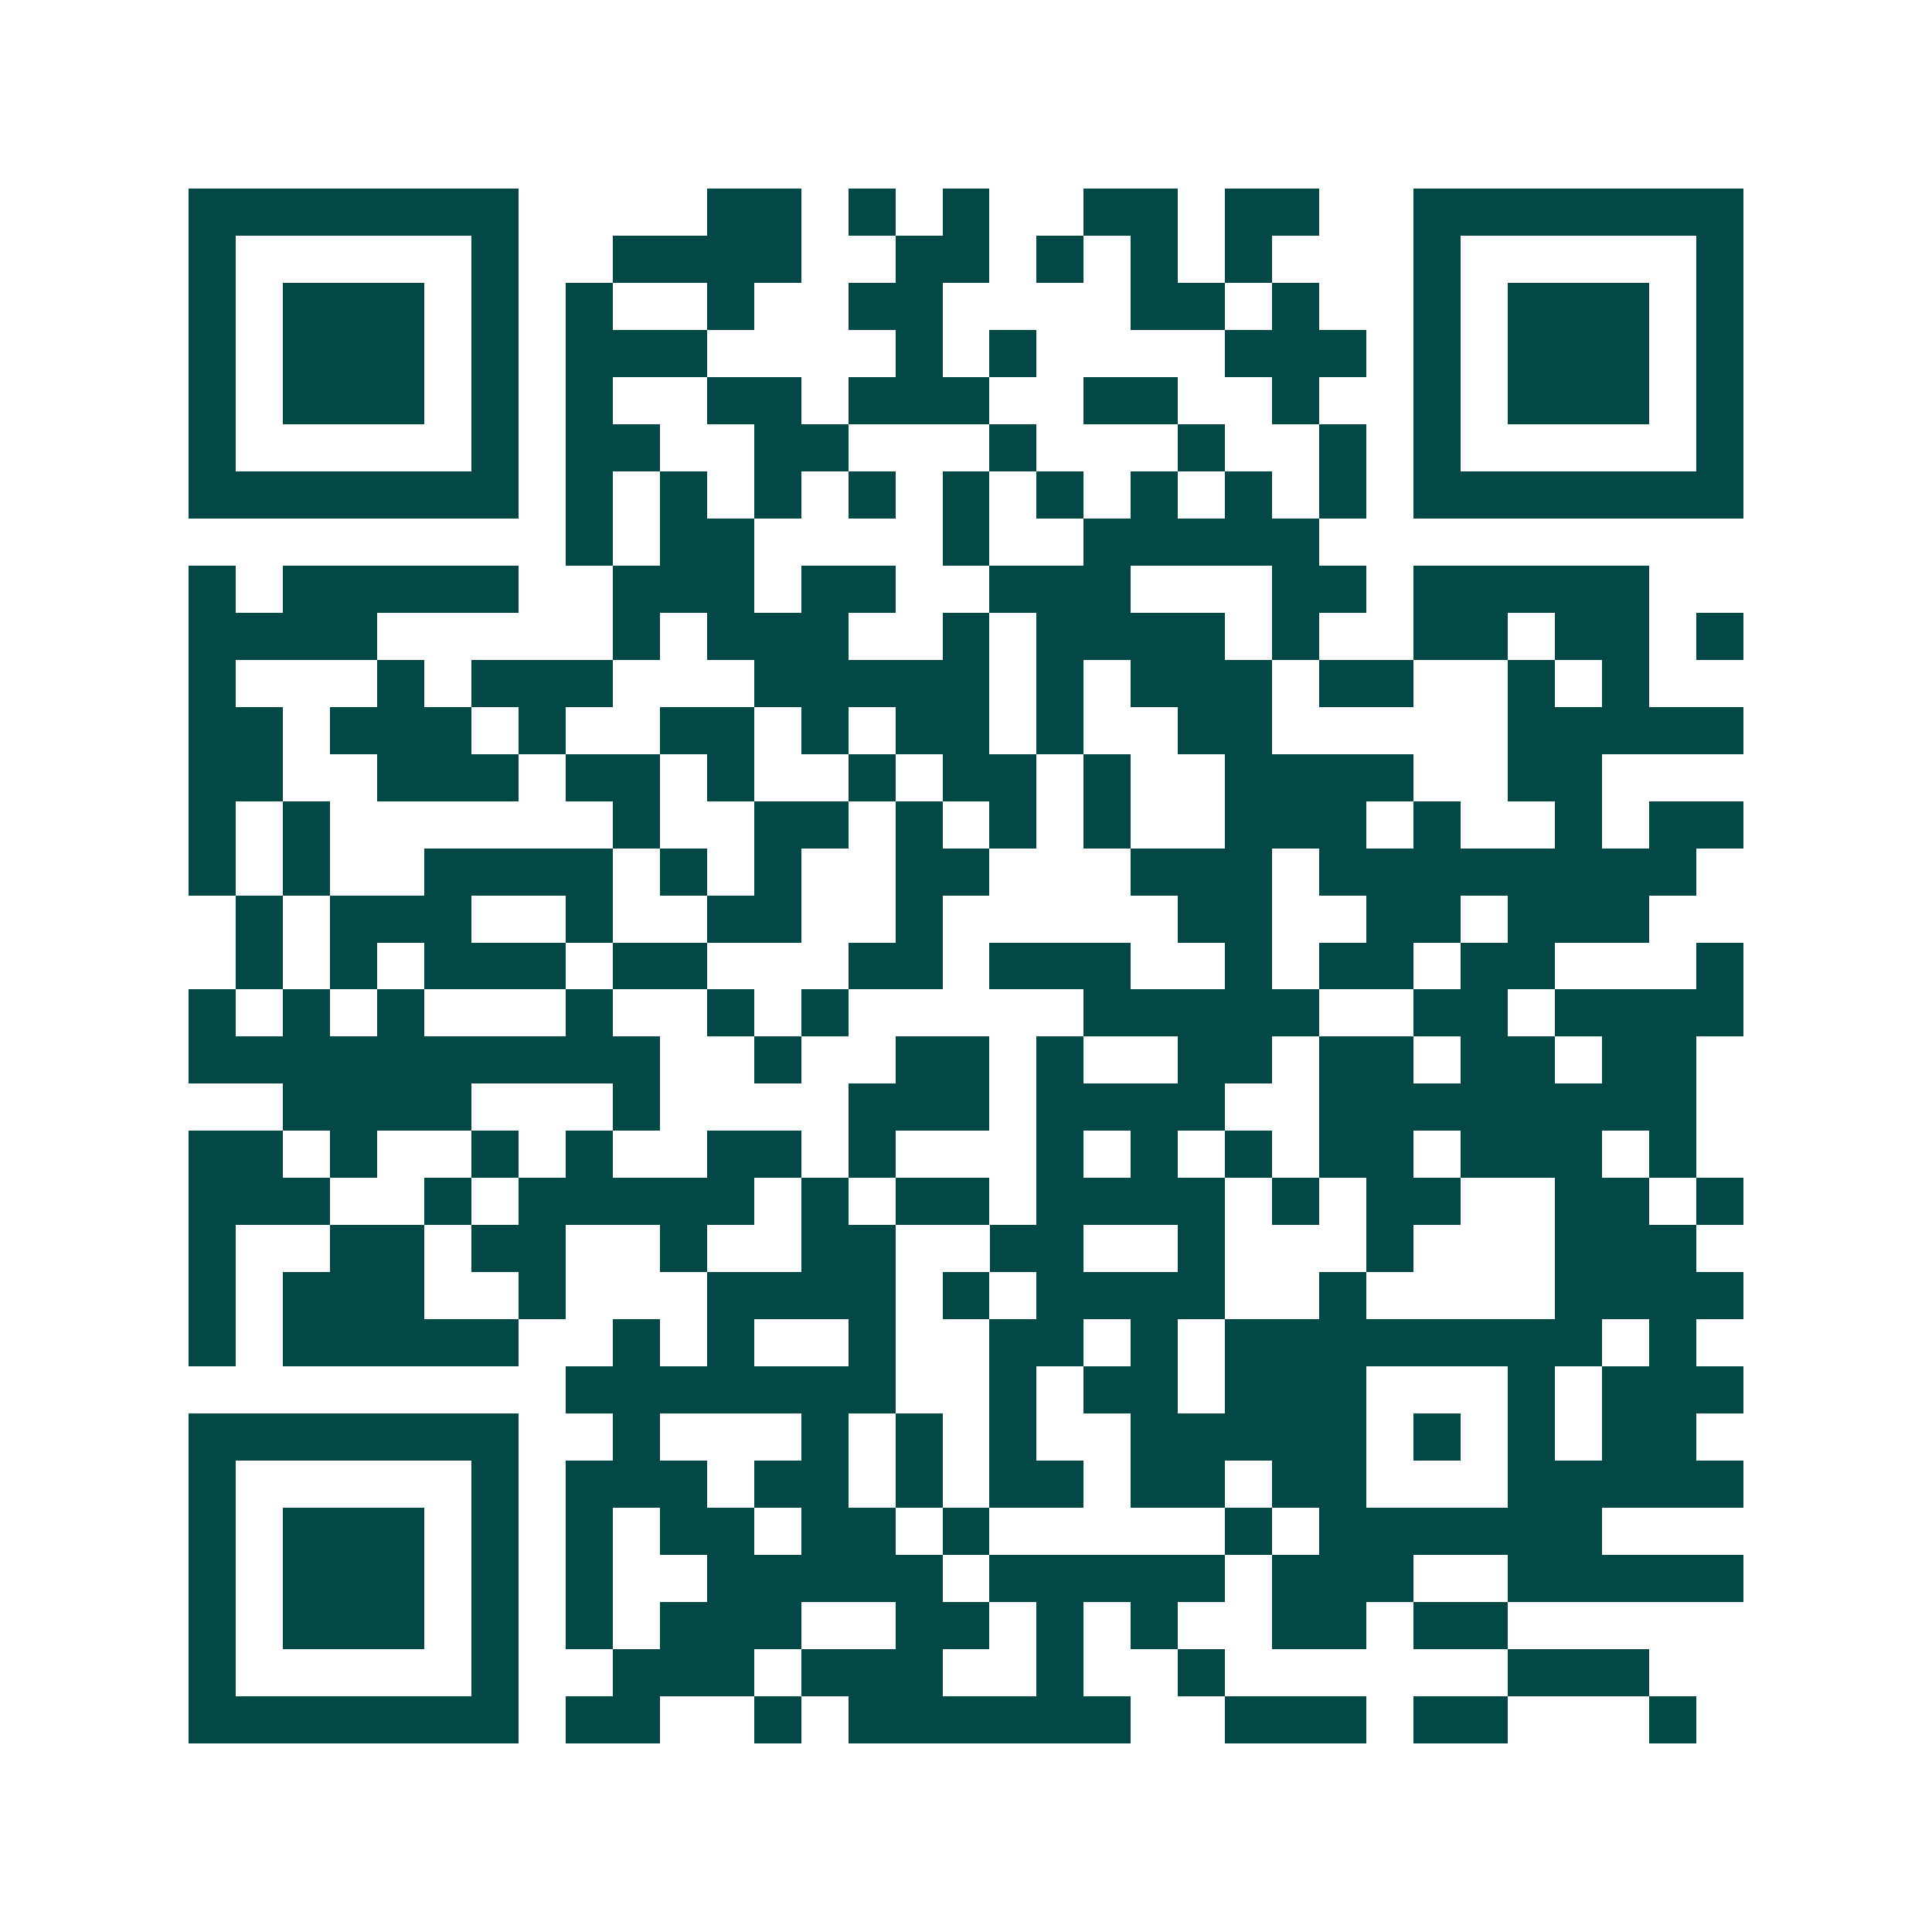 <svg xmlns="http://www.w3.org/2000/svg" width="200" height="200" viewBox="0 0 41 41" shape-rendering="crispEdges"><path fill="#ffffff" d="M0 0h41v41H0z"/><path stroke="#014847" d="M4 4.5h7m4 0h2m1 0h1m1 0h1m2 0h2m1 0h2m2 0h7M4 5.5h1m5 0h1m2 0h4m2 0h2m1 0h1m1 0h1m1 0h1m3 0h1m5 0h1M4 6.5h1m1 0h3m1 0h1m1 0h1m2 0h1m2 0h2m4 0h2m1 0h1m2 0h1m1 0h3m1 0h1M4 7.5h1m1 0h3m1 0h1m1 0h3m4 0h1m1 0h1m4 0h3m1 0h1m1 0h3m1 0h1M4 8.5h1m1 0h3m1 0h1m1 0h1m2 0h2m1 0h3m2 0h2m2 0h1m2 0h1m1 0h3m1 0h1M4 9.5h1m5 0h1m1 0h2m2 0h2m3 0h1m3 0h1m2 0h1m1 0h1m5 0h1M4 10.5h7m1 0h1m1 0h1m1 0h1m1 0h1m1 0h1m1 0h1m1 0h1m1 0h1m1 0h1m1 0h7M12 11.5h1m1 0h2m4 0h1m2 0h5M4 12.5h1m1 0h5m2 0h3m1 0h2m2 0h3m3 0h2m1 0h5M4 13.5h4m5 0h1m1 0h3m2 0h1m1 0h4m1 0h1m2 0h2m1 0h2m1 0h1M4 14.5h1m3 0h1m1 0h3m3 0h5m1 0h1m1 0h3m1 0h2m2 0h1m1 0h1M4 15.5h2m1 0h3m1 0h1m2 0h2m1 0h1m1 0h2m1 0h1m2 0h2m5 0h5M4 16.5h2m2 0h3m1 0h2m1 0h1m2 0h1m1 0h2m1 0h1m2 0h4m2 0h2M4 17.5h1m1 0h1m6 0h1m2 0h2m1 0h1m1 0h1m1 0h1m2 0h3m1 0h1m2 0h1m1 0h2M4 18.5h1m1 0h1m2 0h4m1 0h1m1 0h1m2 0h2m3 0h3m1 0h8M5 19.5h1m1 0h3m2 0h1m2 0h2m2 0h1m5 0h2m2 0h2m1 0h3M5 20.5h1m1 0h1m1 0h3m1 0h2m3 0h2m1 0h3m2 0h1m1 0h2m1 0h2m3 0h1M4 21.5h1m1 0h1m1 0h1m3 0h1m2 0h1m1 0h1m5 0h5m2 0h2m1 0h4M4 22.5h10m2 0h1m2 0h2m1 0h1m2 0h2m1 0h2m1 0h2m1 0h2M6 23.5h4m3 0h1m4 0h3m1 0h4m2 0h8M4 24.5h2m1 0h1m2 0h1m1 0h1m2 0h2m1 0h1m3 0h1m1 0h1m1 0h1m1 0h2m1 0h3m1 0h1M4 25.5h3m2 0h1m1 0h5m1 0h1m1 0h2m1 0h4m1 0h1m1 0h2m2 0h2m1 0h1M4 26.5h1m2 0h2m1 0h2m2 0h1m2 0h2m2 0h2m2 0h1m3 0h1m3 0h3M4 27.5h1m1 0h3m2 0h1m3 0h4m1 0h1m1 0h4m2 0h1m4 0h4M4 28.5h1m1 0h5m2 0h1m1 0h1m2 0h1m2 0h2m1 0h1m1 0h8m1 0h1M12 29.5h7m2 0h1m1 0h2m1 0h3m3 0h1m1 0h3M4 30.5h7m2 0h1m3 0h1m1 0h1m1 0h1m2 0h5m1 0h1m1 0h1m1 0h2M4 31.5h1m5 0h1m1 0h3m1 0h2m1 0h1m1 0h2m1 0h2m1 0h2m3 0h5M4 32.5h1m1 0h3m1 0h1m1 0h1m1 0h2m1 0h2m1 0h1m5 0h1m1 0h6M4 33.5h1m1 0h3m1 0h1m1 0h1m2 0h5m1 0h5m1 0h3m2 0h5M4 34.5h1m1 0h3m1 0h1m1 0h1m1 0h3m2 0h2m1 0h1m1 0h1m2 0h2m1 0h2M4 35.5h1m5 0h1m2 0h3m1 0h3m2 0h1m2 0h1m6 0h3M4 36.5h7m1 0h2m2 0h1m1 0h6m2 0h3m1 0h2m3 0h1"/></svg>
